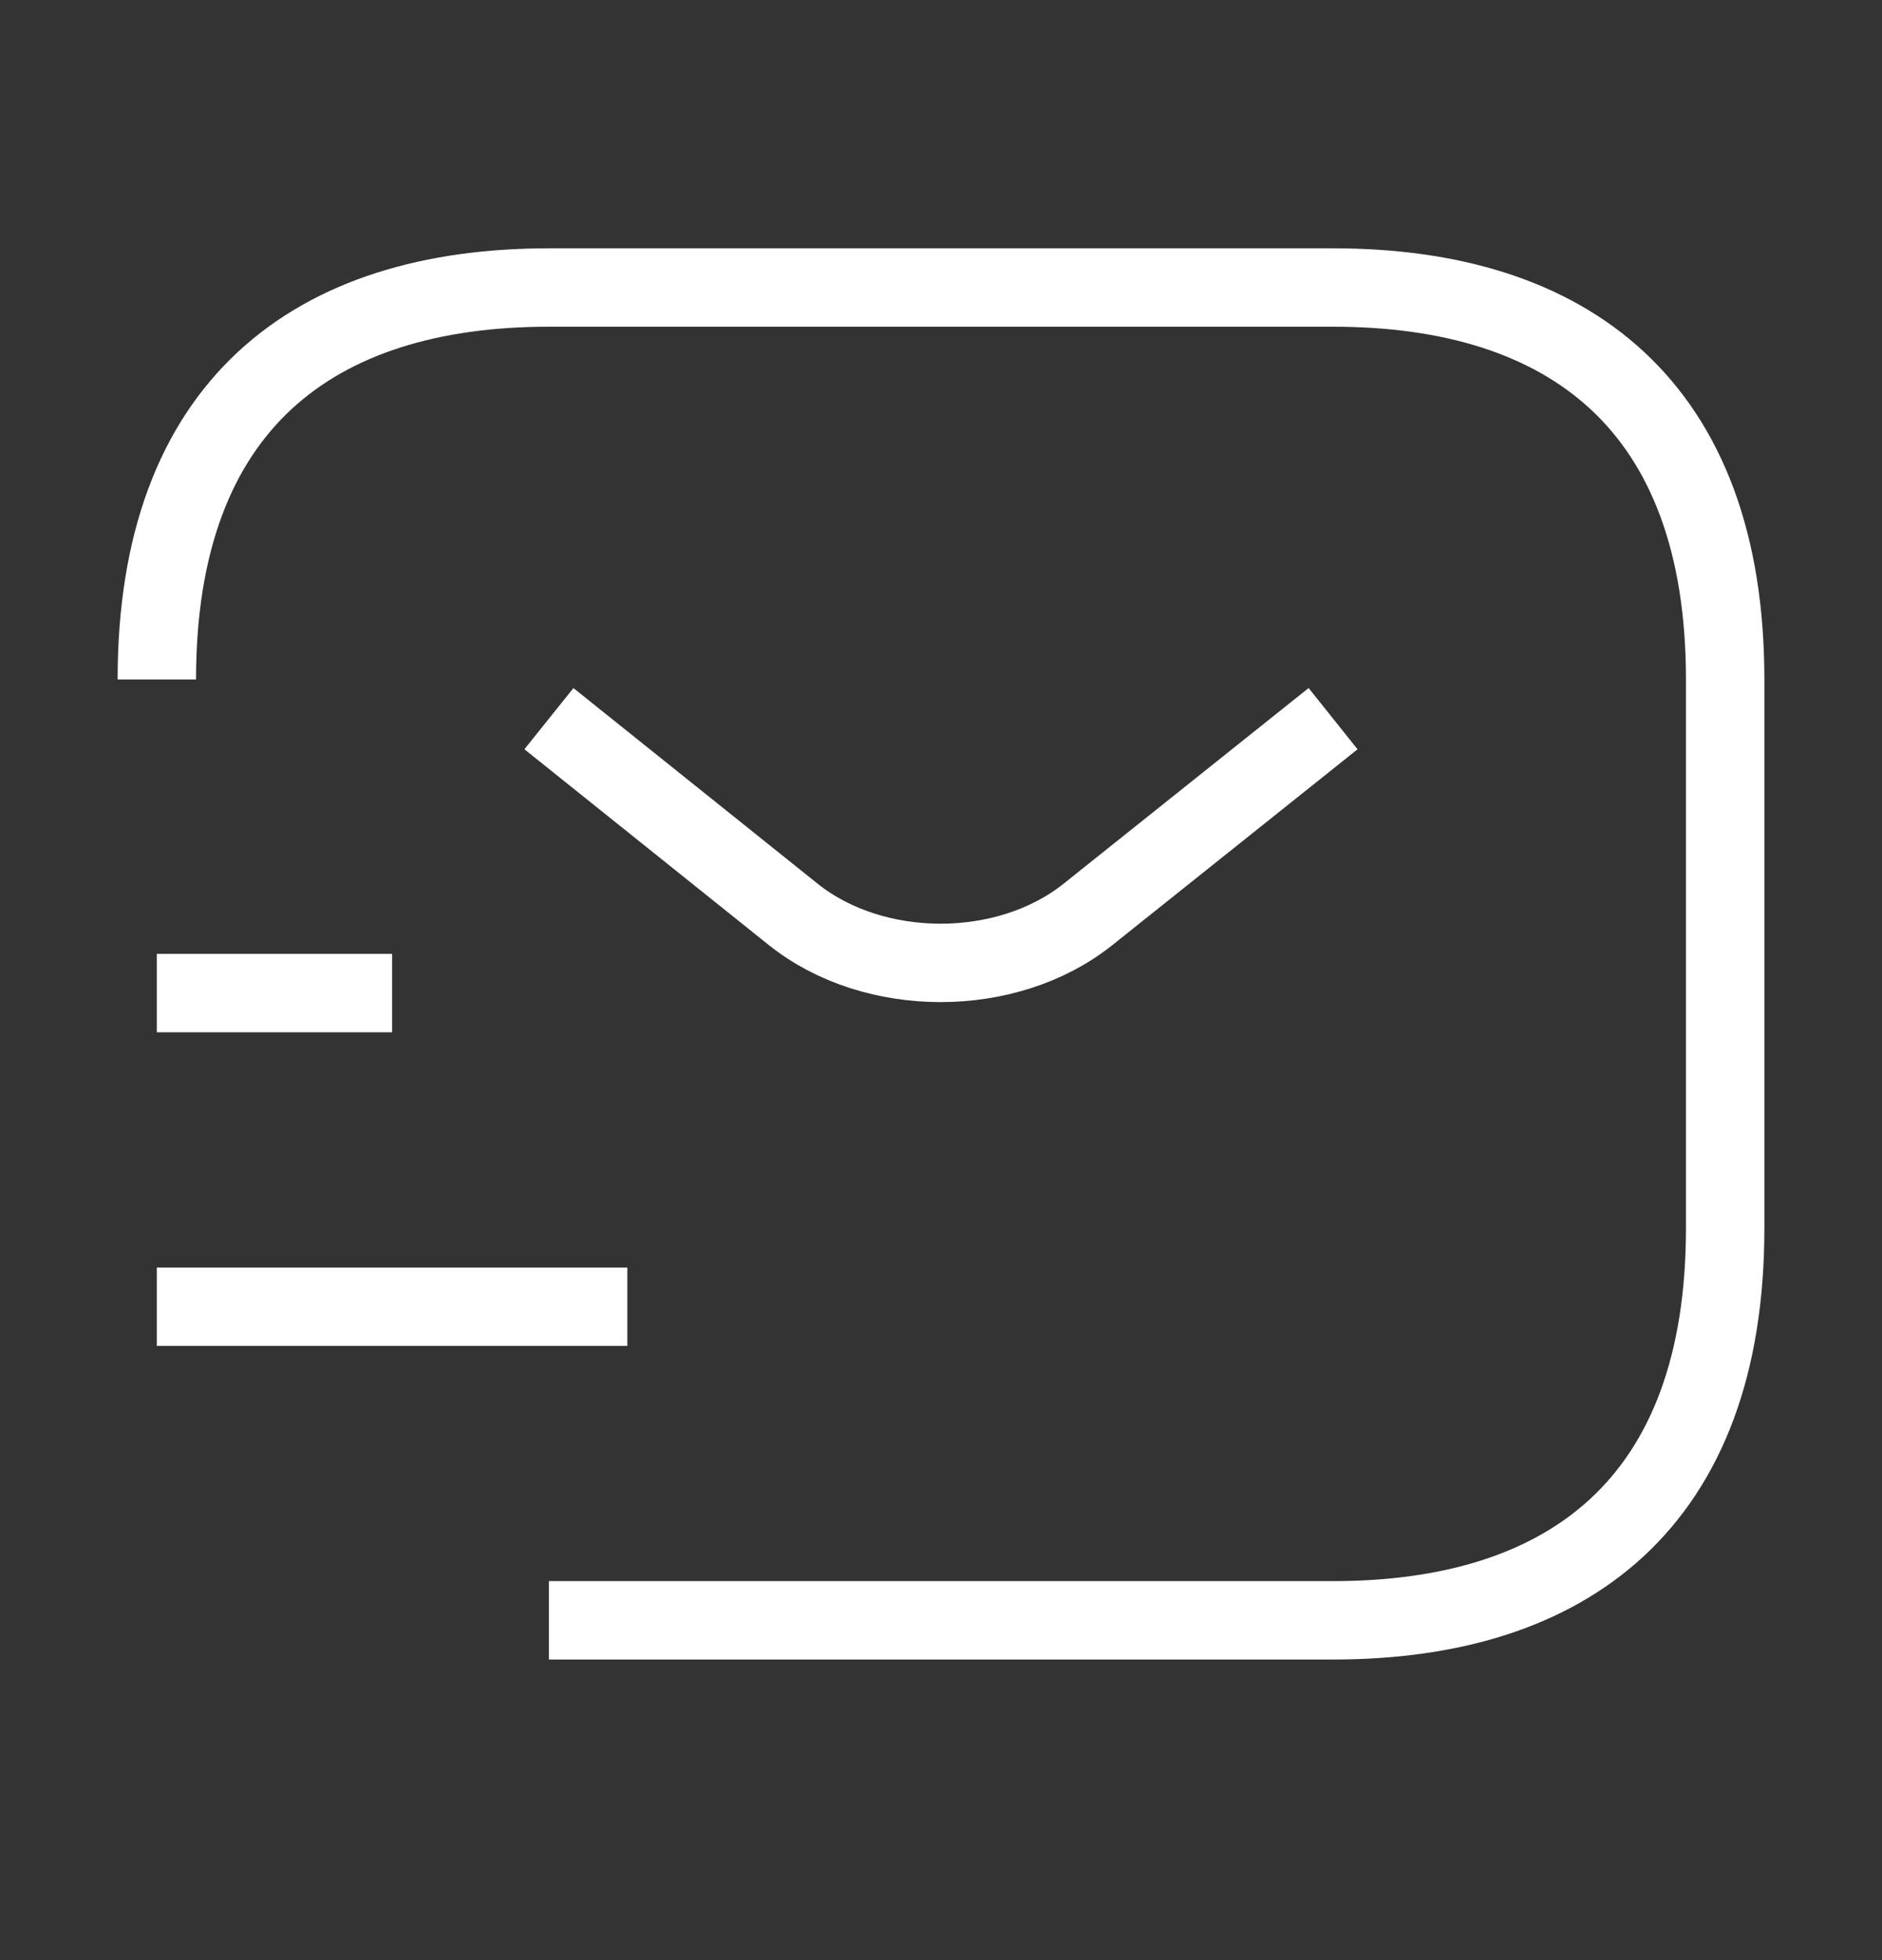 <svg width="24" height="25" viewBox="0 0 24 25" fill="none" xmlns="http://www.w3.org/2000/svg">
<rect x="0" y="0" width="24" height="25" fill="#333333" stroke="none"/>
<path d="M2 8.666C2 5.167 4 3.667 7 3.667H17C20 3.667 22 5.167 22 8.666V15.666C22 19.166 20 20.666 17 20.666H7" stroke="white" strokeWidth="1.5" stroke-miterlimit="10" strokeLinecap="round" strokeLinejoin="round"/>
<path d="M17 9.166L13.87 11.666C12.84 12.486 11.15 12.486 10.12 11.666L7 9.166" stroke="white" strokeWidth="1.5" stroke-miterlimit="10" strokeLinecap="round" strokeLinejoin="round"/>
<path d="M2 16.666H8" stroke="white" strokeWidth="1.5" stroke-miterlimit="10" strokeLinecap="round" strokeLinejoin="round"/>
<path d="M2 12.666H5" stroke="white" strokeWidth="1.5" stroke-miterlimit="10" strokeLinecap="round" strokeLinejoin="round"/>
</svg>
